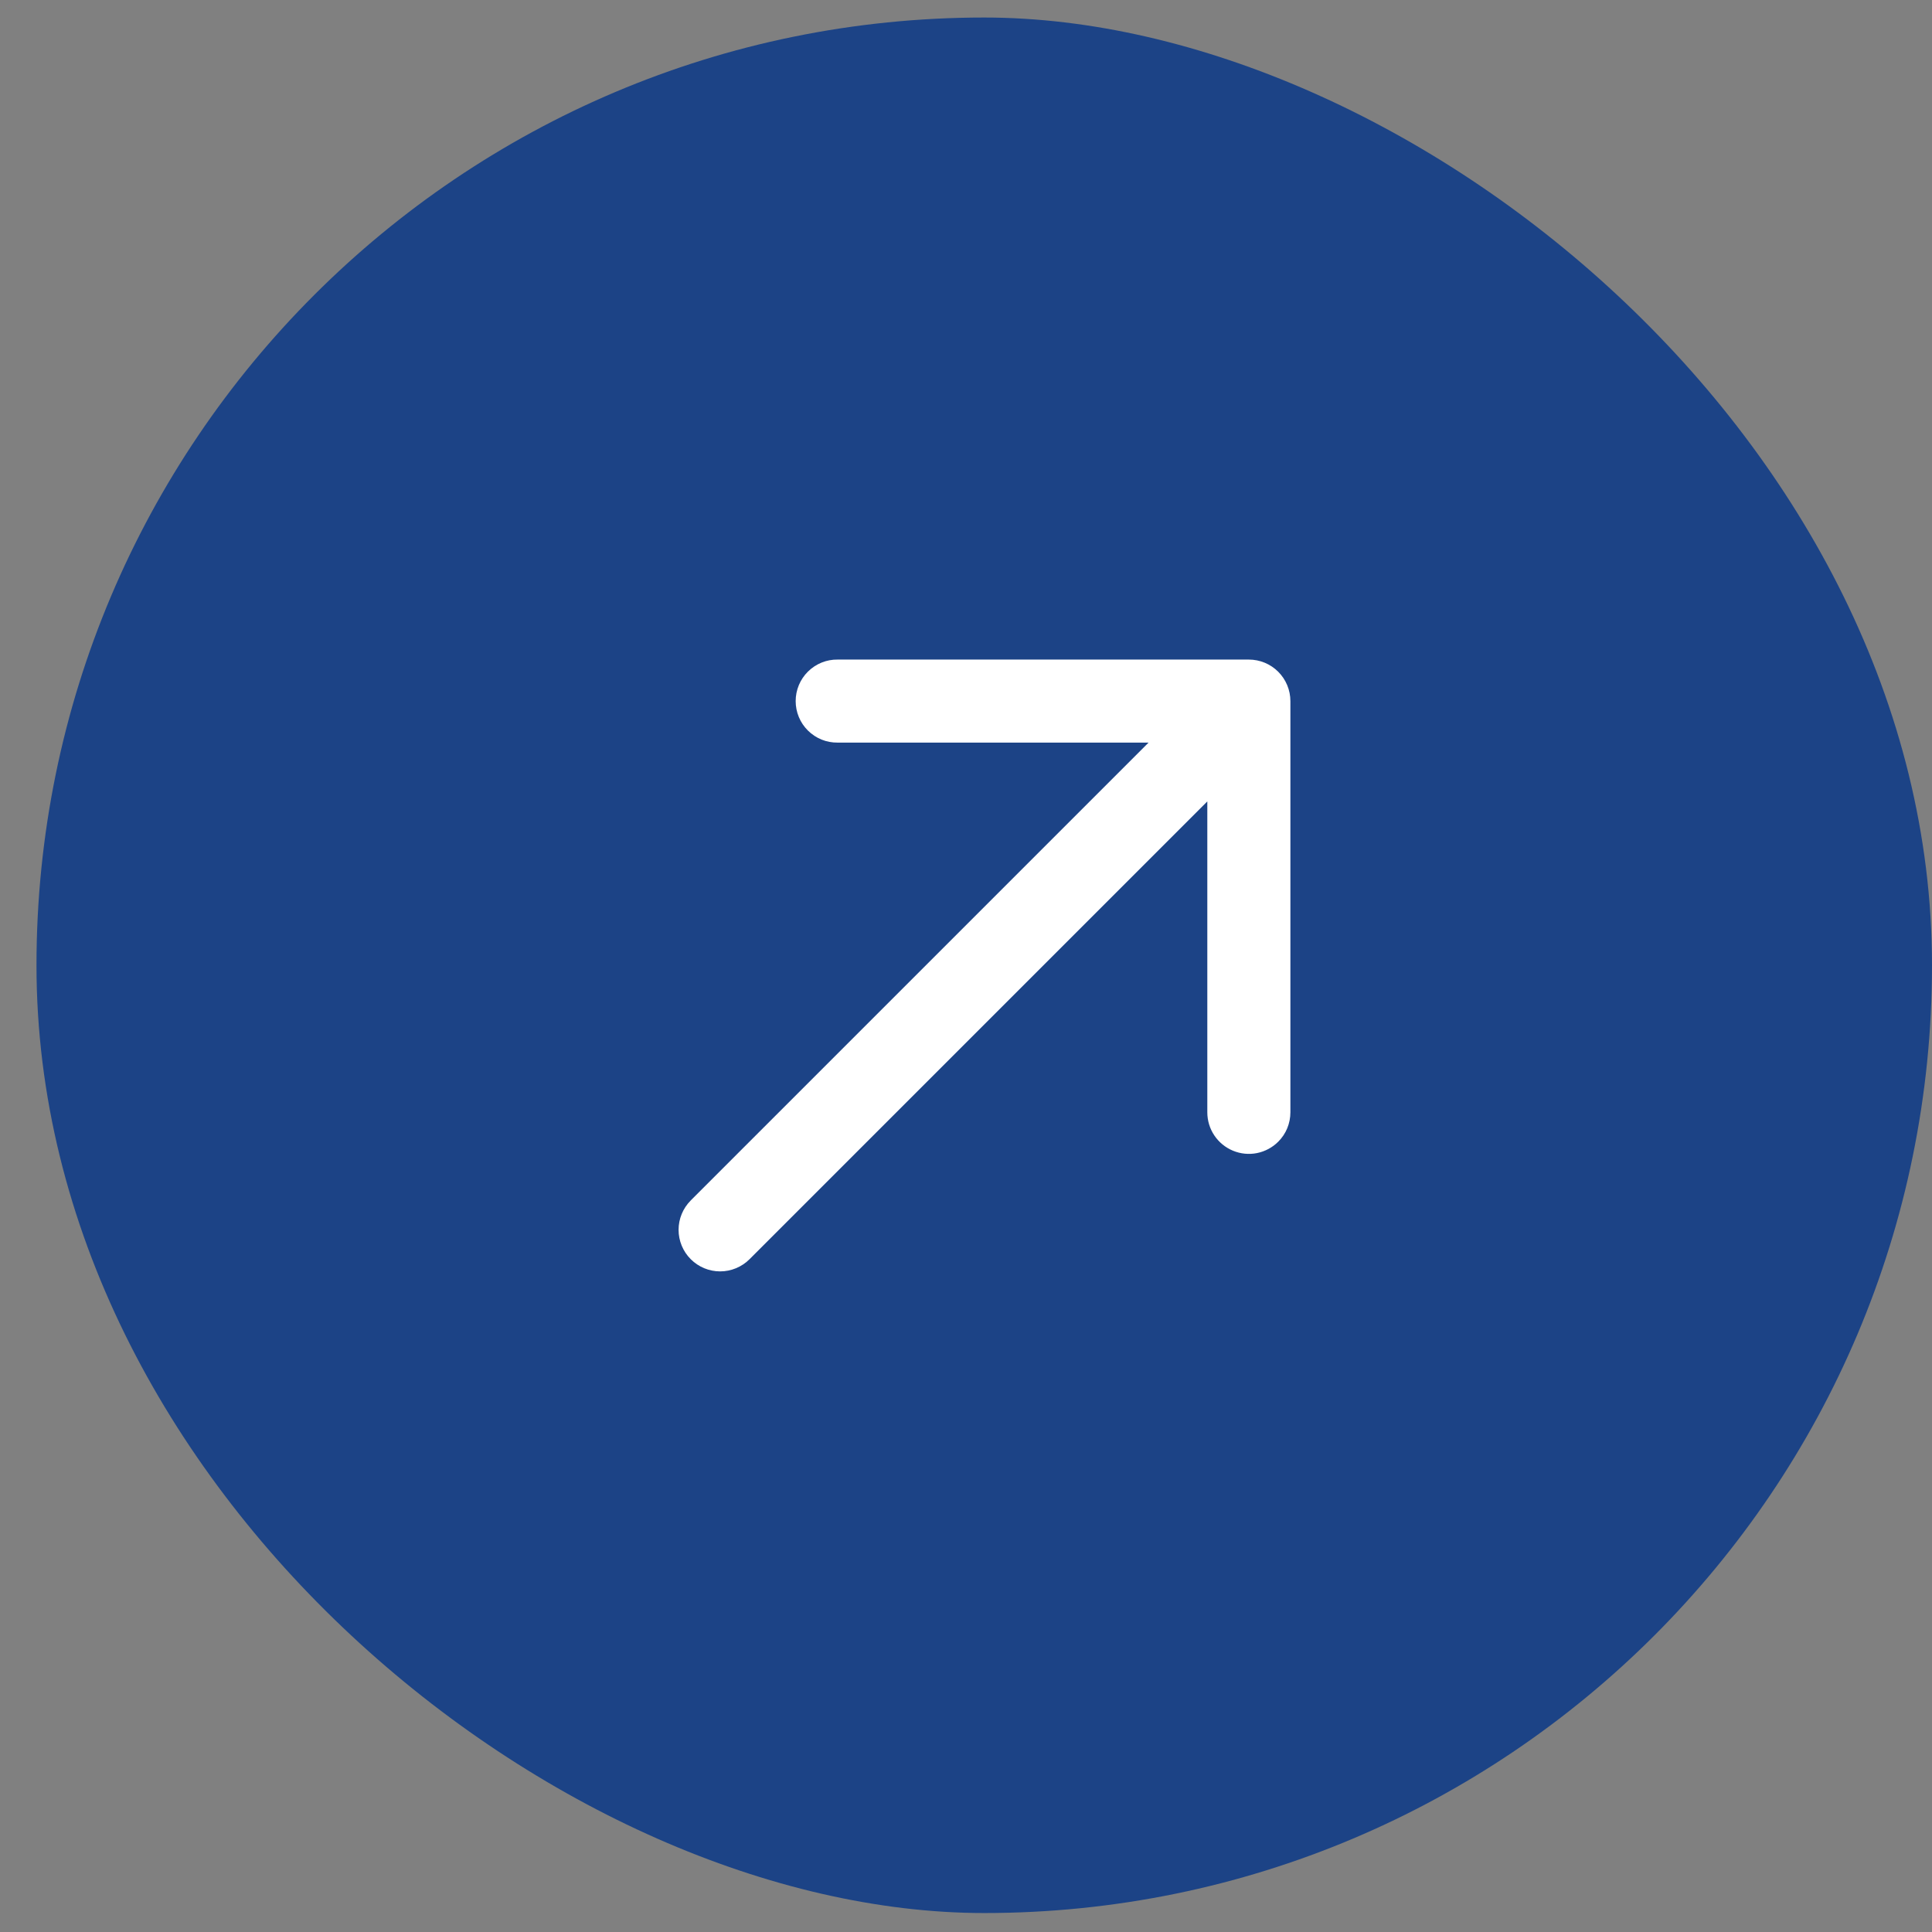 <svg fill="none" height="43" viewBox="0 0 43 43" width="43" xmlns="http://www.w3.org/2000/svg" xmlns:xlink="http://www.w3.org/1999/xlink"><rect x="0" y="0" width="43" height="43" fill="#808080" stroke="none"/><clipPath id="a"><path d="m0 0h22.188v22.188h-22.188z" transform="matrix(1 0 0 -1 10.812 32.578)"/></clipPath><rect fill="#1c4386" height="42.188" rx="21.094" transform="matrix(-0 -1 -1 0 43 42.578)" width="42.188"/><g clip-path="url(#a)"><path d="m15.374 26.717 10.189-10.189h-6.92c-.122.001-.244-.021-.357-.067-.113-.046-.216-.114-.303-.2-.087-.086-.156-.188-.203-.301-.047-.113-.071-.234-.071-.356s.024-.243.071-.356.116-.215.203-.301c.087-.086.19-.154.303-.2.113-.046.235-.069.357-.067h9.152c.245 0 .48.097.654.271.173.173.271.408.271.654v9.152c0.0.121-.024.242-.07.354-.046.112-.115.214-.201.3-.129.129-.294.217-.473.253-.179.036-.365.017-.534-.053s-.313-.188-.415-.34-.156-.331-.156-.514v-6.92l-10.189 10.189c-.173.173-.409.271-.654.271s-.48-.097-.654-.271-.271-.409-.271-.654.097-.48.271-.654z" fill="#fff"/></g></svg>